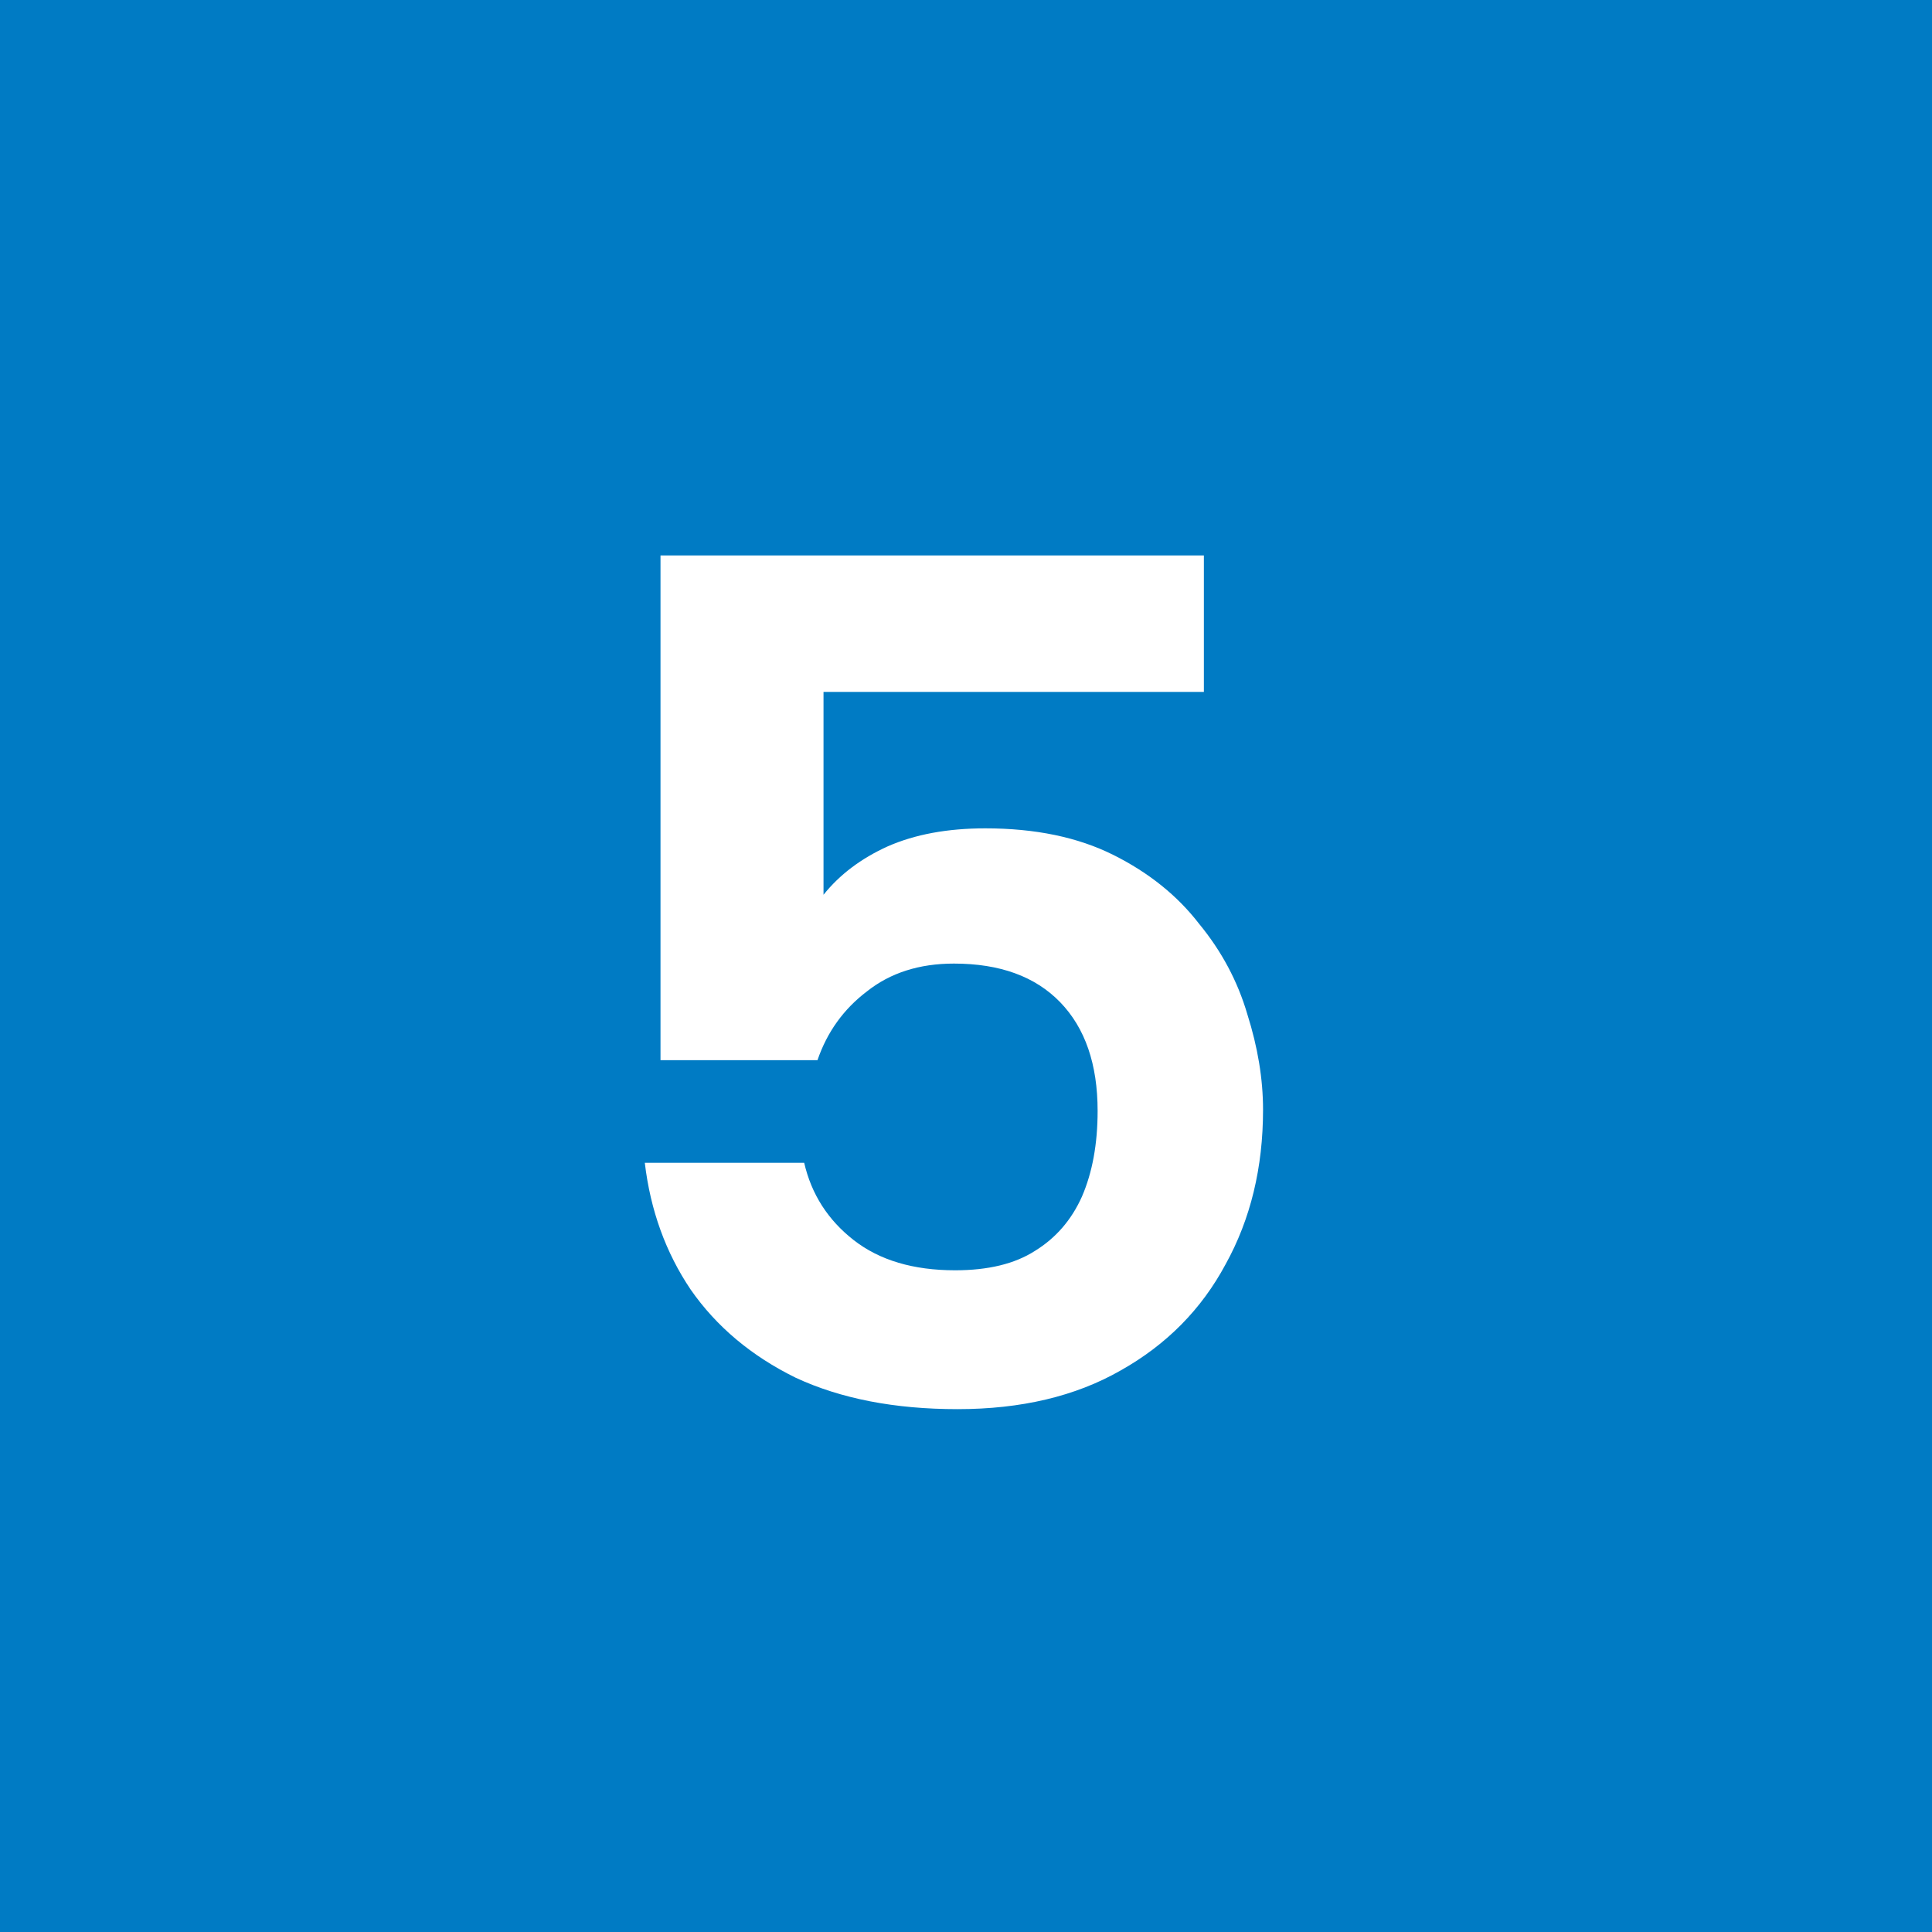 <?xml version="1.0" encoding="UTF-8"?>
<svg xmlns="http://www.w3.org/2000/svg" width="80" height="80" viewBox="0 0 80 80" fill="none">
  <rect width="80" height="80" fill="#007BC4"></rect>
  <path d="M49.85 23V28.65H34.1V37.05C34.767 36.217 35.65 35.55 36.75 35.05C37.883 34.55 39.233 34.3 40.8 34.3C42.867 34.3 44.633 34.667 46.1 35.4C47.567 36.133 48.75 37.083 49.65 38.25C50.583 39.383 51.25 40.633 51.65 42C52.083 43.367 52.3 44.683 52.3 45.95C52.3 48.35 51.783 50.483 50.75 52.35C49.75 54.217 48.3 55.683 46.4 56.75C44.533 57.817 42.283 58.35 39.65 58.35C37.05 58.35 34.817 57.917 32.95 57.05C31.117 56.15 29.667 54.933 28.6 53.4C27.567 51.867 26.933 50.117 26.7 48.15H33.3C33.6 49.45 34.283 50.517 35.35 51.35C36.417 52.183 37.817 52.6 39.55 52.6C40.917 52.6 42.017 52.333 42.85 51.8C43.717 51.267 44.367 50.517 44.8 49.55C45.233 48.55 45.45 47.367 45.45 46C45.45 44.067 44.933 42.567 43.9 41.5C42.867 40.433 41.4 39.9 39.5 39.9C38.067 39.9 36.867 40.283 35.9 41.05C34.933 41.783 34.25 42.733 33.85 43.9H27.35V23H49.85Z" fill="white"></path>
</svg>

